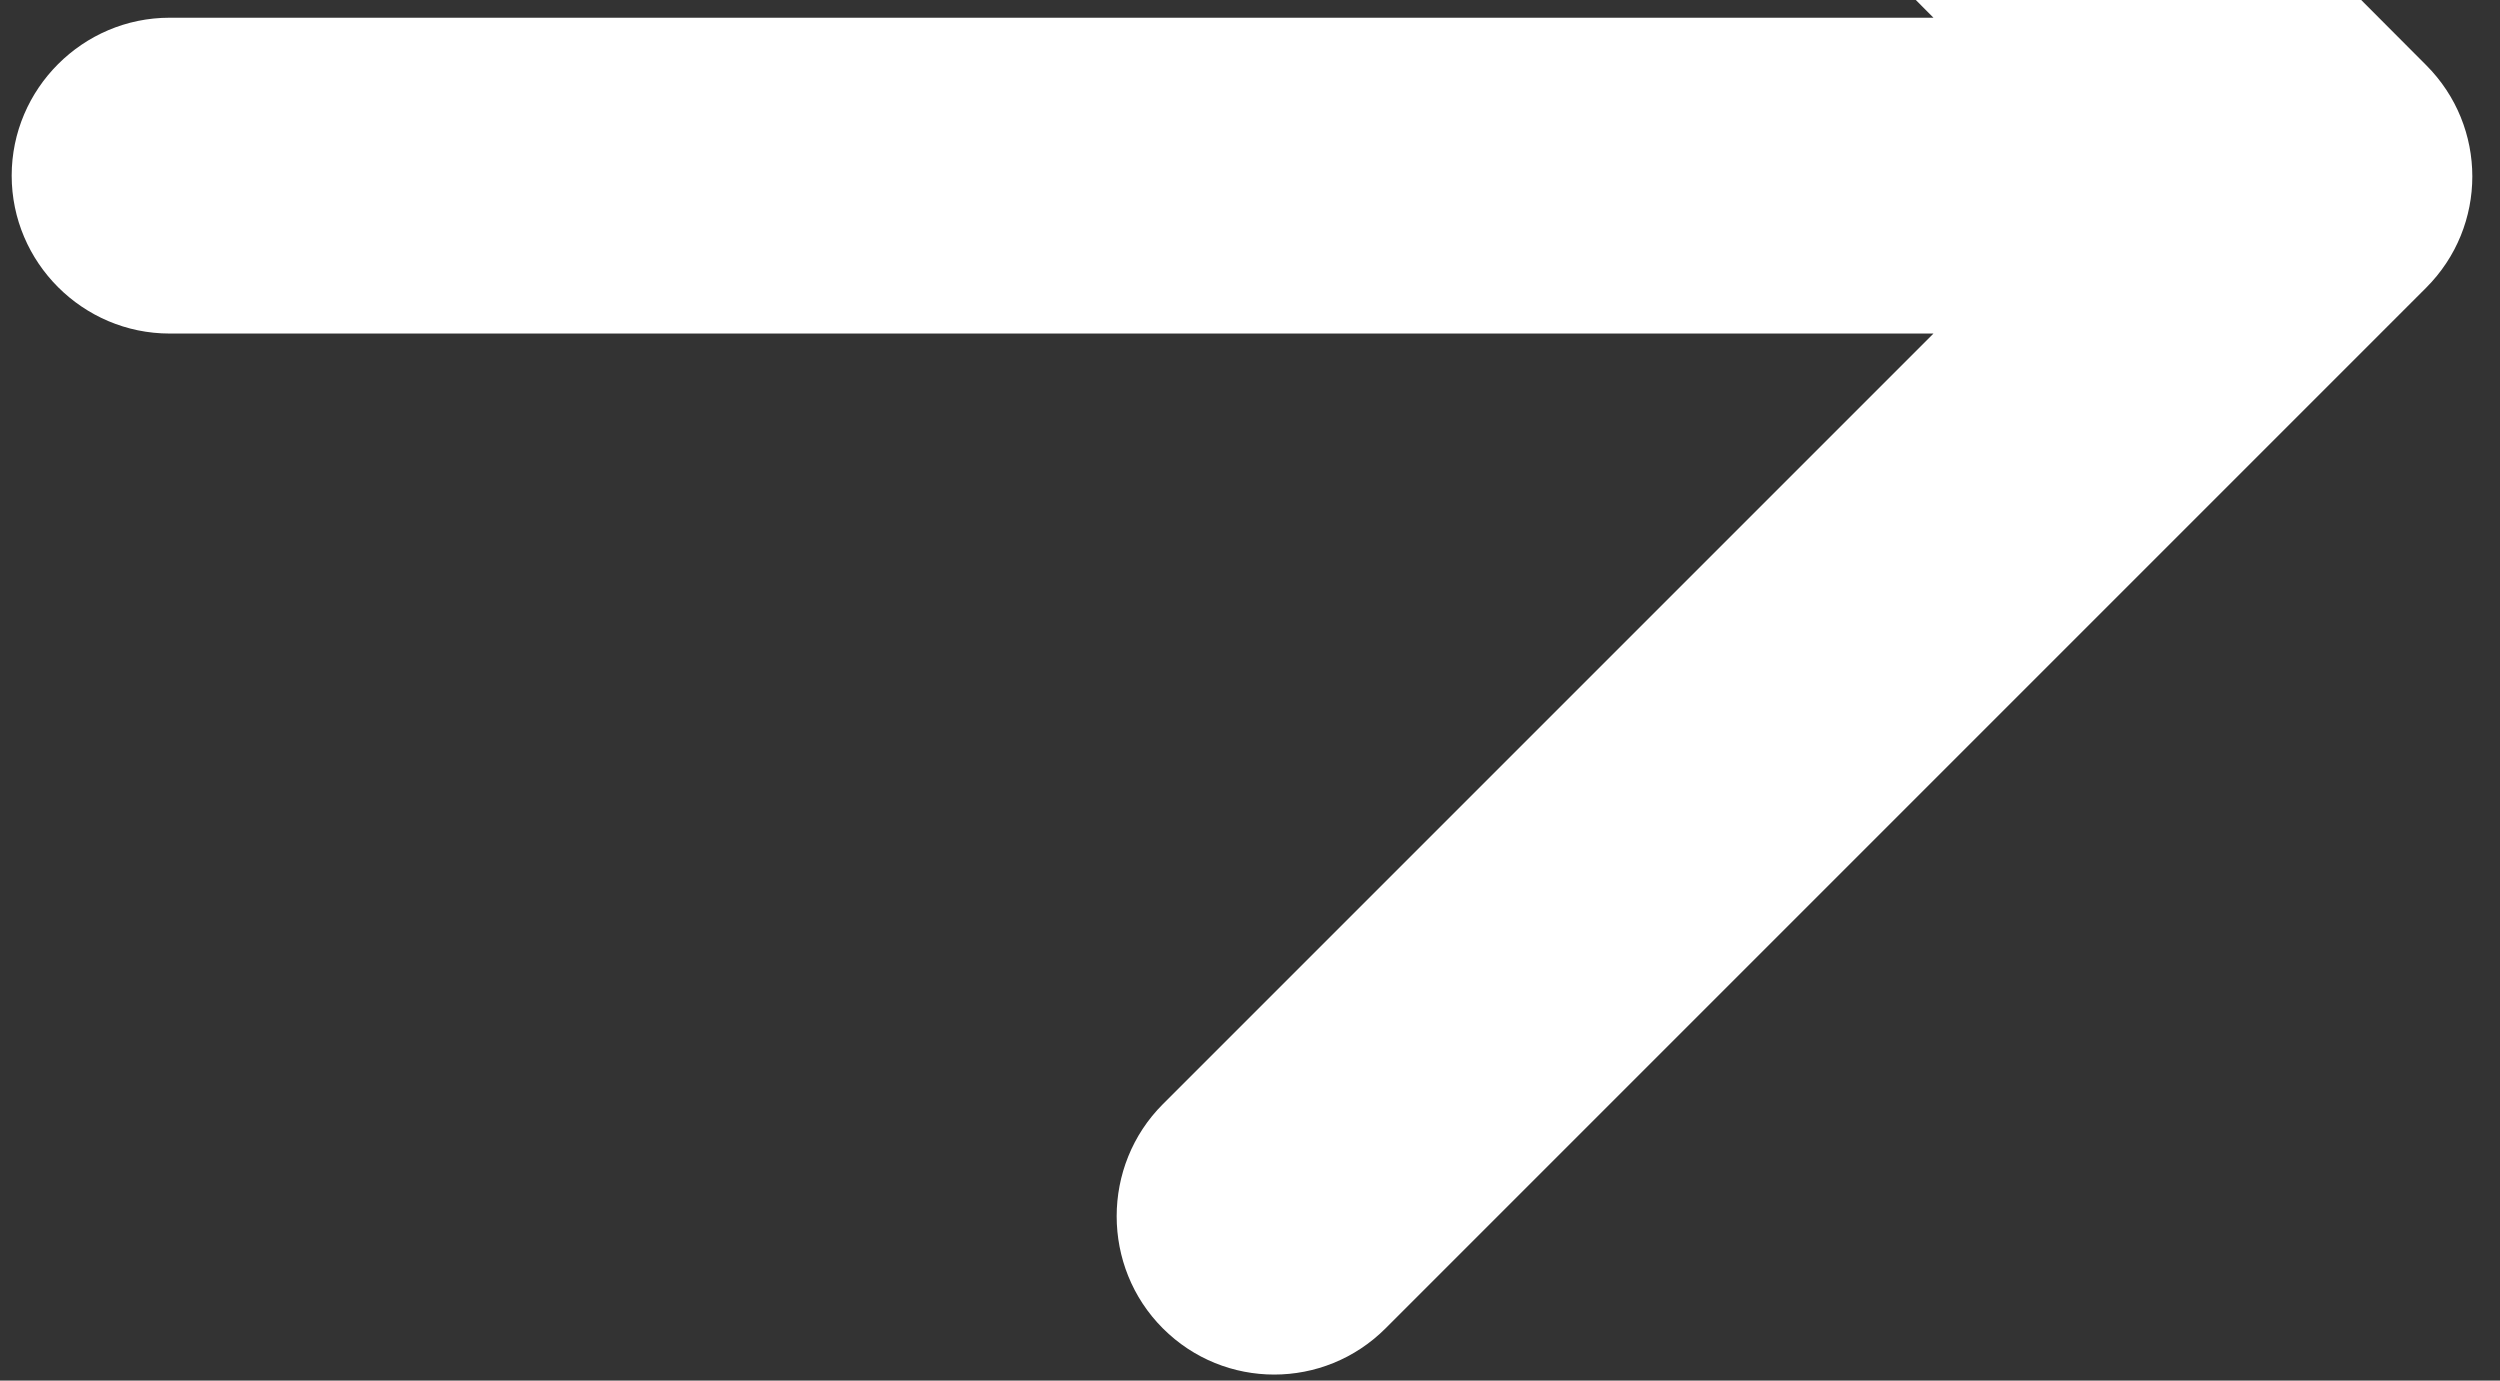 <svg width="67" height="37" viewBox="0 0 67 37" fill="none" xmlns="http://www.w3.org/2000/svg">
<rect x="0" y="0" width="67" height="37" fill="#333333" stroke="none"/>
<path d="M4.545 8.939H51.817L31.165 29.591C29.514 31.242 29.514 33.95 31.165 35.601C32.815 37.251 35.481 37.251 37.132 35.601L65.02 7.712C66.671 6.062 66.671 3.396 65.02 1.745L37.174 -26.186C35.523 -27.836 32.857 -27.836 31.207 -26.186C29.556 -24.535 29.556 -21.869 31.207 -20.219L51.817 0.475H4.545C2.218 0.475 0.313 2.38 0.313 4.707C0.313 7.035 2.218 8.939 4.545 8.939Z" fill="white"/>
</svg>
